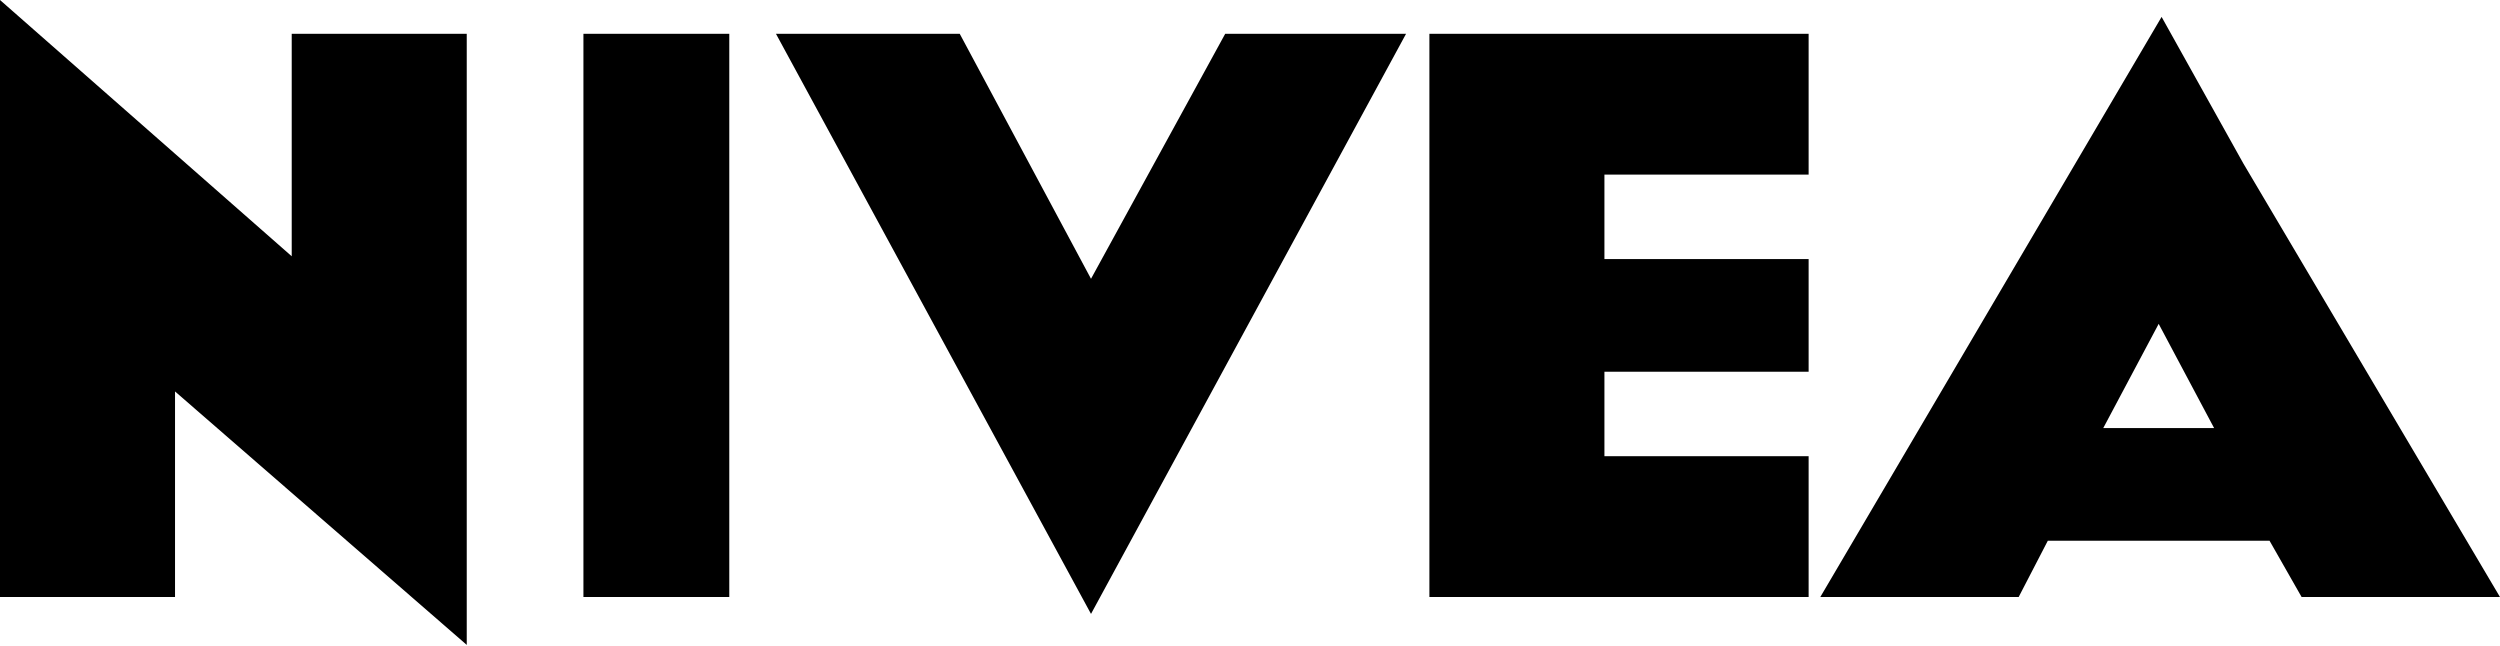 <?xml version="1.0" encoding="UTF-8"?> <svg xmlns="http://www.w3.org/2000/svg" width="356" height="92" viewBox="0 0 356 92" fill="none"> <path fill-rule="evenodd" clip-rule="evenodd" d="M155.359 39.702L136.666 4.813H110.497L155.359 87.422L200.223 4.813H174.468L155.359 39.702ZM319.442 23.26L355.998 85.016H327.75L323.18 76.996H319.442H307.396H291.611L287.457 85.016H259.209L307.812 2.406L319.442 23.26ZM307.396 46.117L299.504 60.955H307.396H315.288L307.396 46.117ZM103.85 85.016V4.813H83.08V85.016H103.85ZM257.548 24.864V4.813H203.546V85.016H257.548V64.965H228.47V52.935H257.548V36.894H228.47V24.864H257.548ZM66.464 4.813H41.54V36.493L0 0V85.016H24.924V55.743L66.464 91.834V4.813Z" fill="black"></path> </svg> 